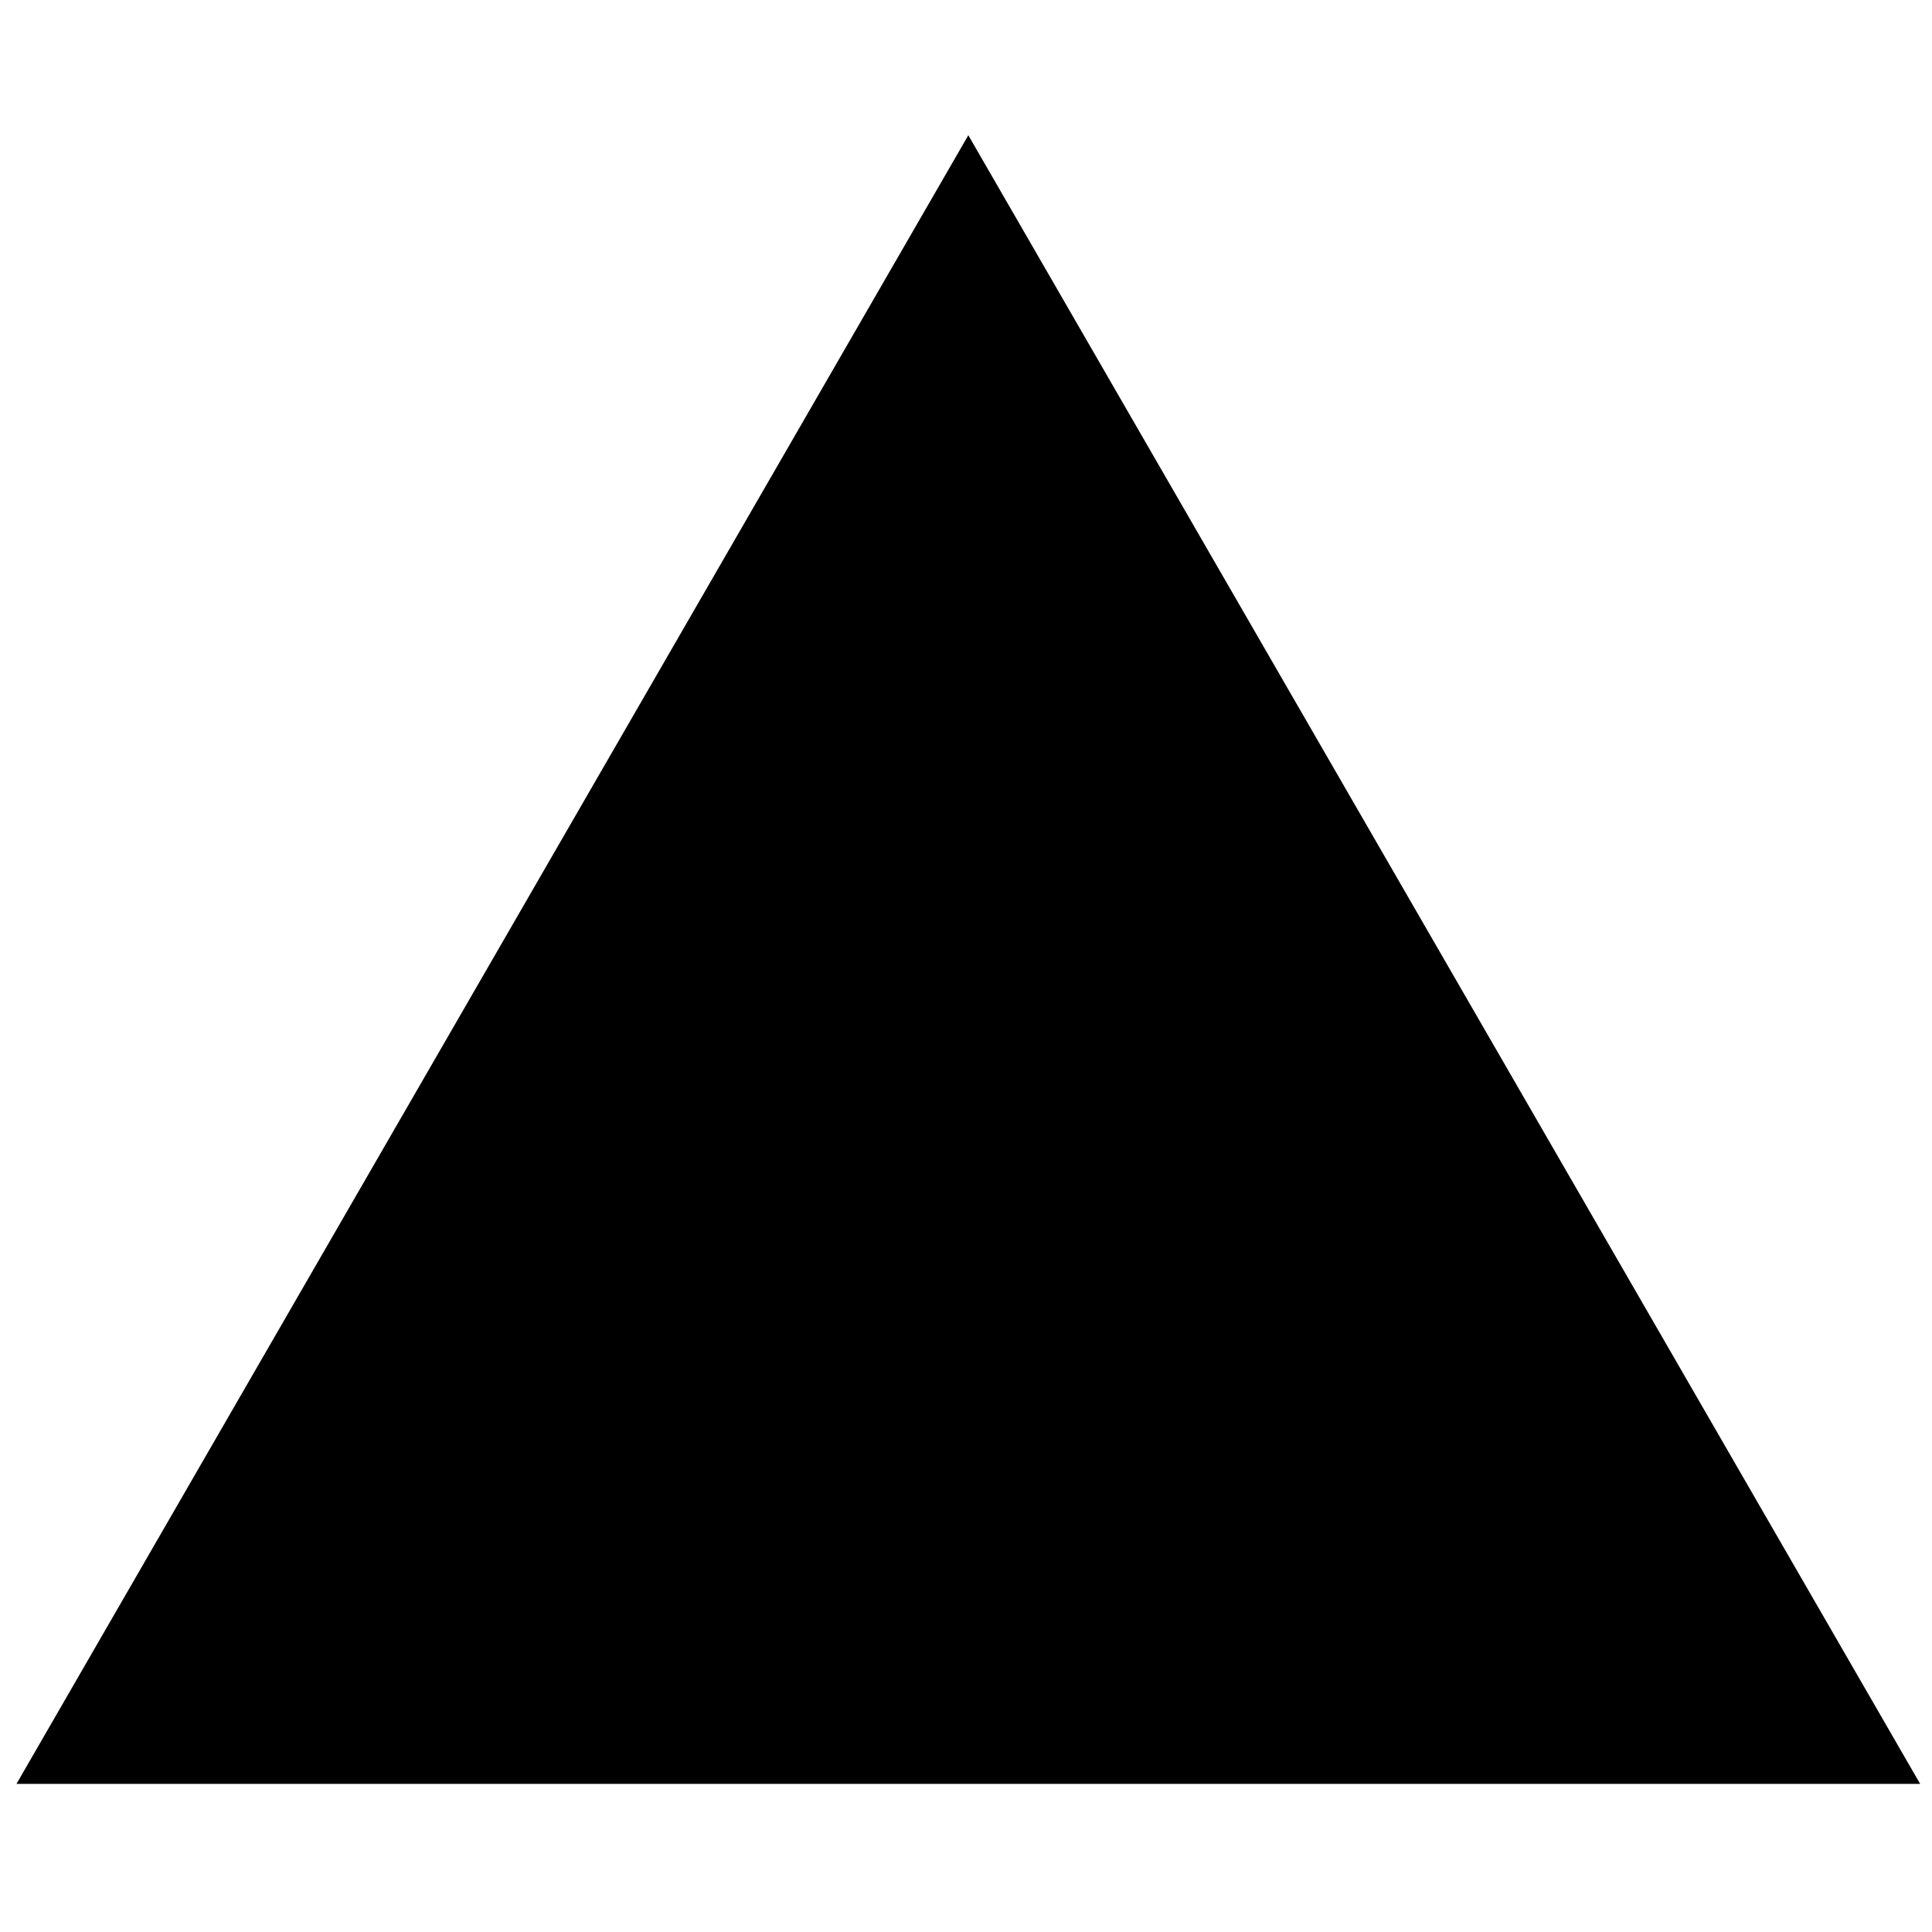 <?xml version="1.0" encoding="UTF-8"?>
<svg xmlns="http://www.w3.org/2000/svg" aria-label="Vercel Logo" fill="black" viewBox="0 0 75 65" height="18" width="18">
  <path d="M37.59.25l36.95 64H.64l36.95-64z"></path>
</svg>